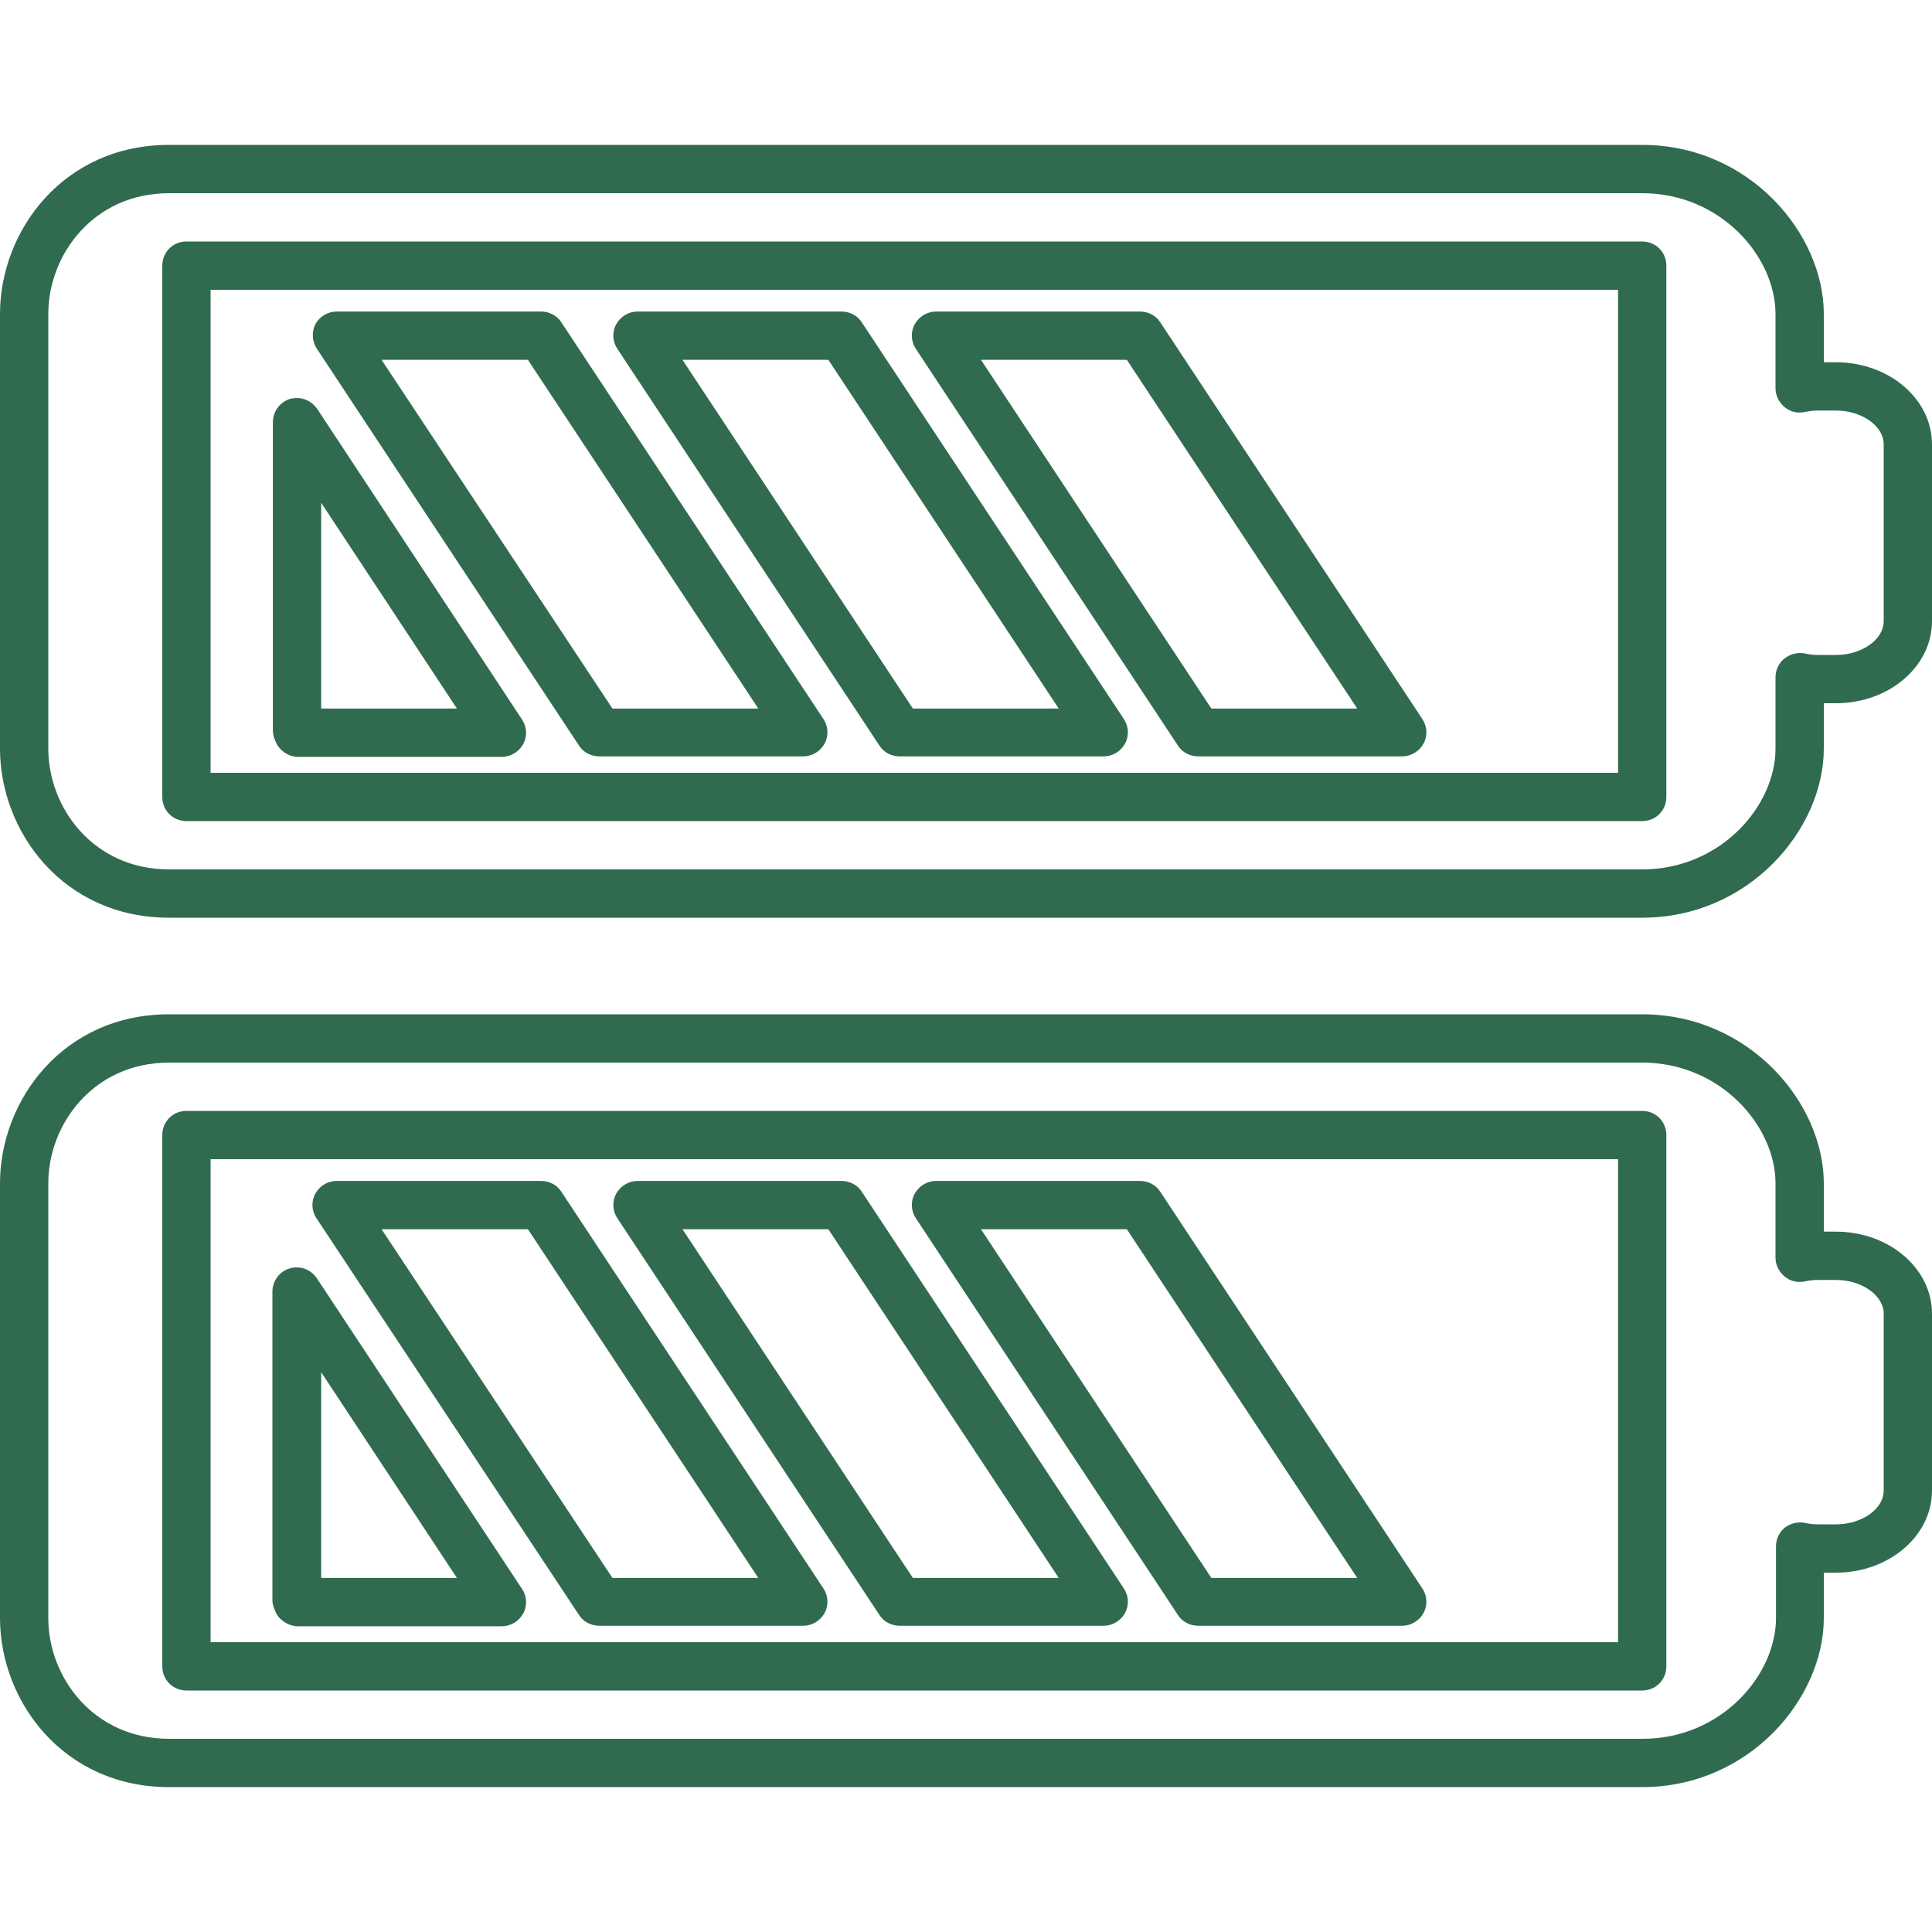 <svg enable-background="new 0 0 40 40" height="40" viewBox="0 0 40 40" width="40" xmlns="http://www.w3.org/2000/svg"><g fill="#306b4f"><path d="m38.01 7.5h-.25v-1c0-1.66-1.54-3.5-3.76-3.5h-30.5c-2.19 0-3.5 1.78-3.5 3.5v9c0 1.72 1.31 3.5 3.5 3.5h30.5c2.22 0 3.76-1.84 3.76-3.5v-.94h.25c1.1 0 1.99-.76 1.99-1.7v-3.66c0-.94-.89-1.7-1.99-1.7zm.99 5.36c0 .38-.45.7-.99.7h-.37c-.09 0-.18-.01-.27-.03-.15-.03-.3.01-.42.1s-.19.24-.19.39v1.48c0 1.18-1.13 2.5-2.76 2.5h-30.5c-1.56 0-2.5-1.27-2.5-2.5v-9c0-1.23.94-2.5 2.5-2.5h30.5c1.63 0 2.76 1.32 2.76 2.5v1.54c0 .15.07.29.19.39s.27.13.42.1c.09-.02.18-.03.27-.03h.37c.54 0 .99.32.99.7z"/><path d="m34 5h-30.14c-.28 0-.5.22-.5.5v11c0 .28.22.5.5.5h30.14c.28 0 .5-.22.5-.5v-11c0-.28-.22-.5-.5-.5zm-.5 11h-29.14v-10h29.14z"/><path d="m11.99 15.44c.09.14.25.22.42.22h4.22c.18 0 .35-.1.44-.26s.08-.36-.02-.51l-5.43-8.22c-.09-.14-.25-.22-.42-.22h-4.23c-.18 0-.35.1-.44.26-.08.16-.07.36.03.51zm-1.06-7.99 4.77 7.22h-3.02l-4.78-7.22z"/><path d="m18.21 15.44c.09.14.25.22.42.22h4.22c.18 0 .35-.1.44-.26s.08-.36-.02-.51l-5.43-8.22c-.09-.14-.25-.22-.42-.22h-4.22c-.18 0-.35.1-.44.26s-.08.36.02.51zm-1.06-7.99 4.77 7.22h-3.02l-4.77-7.22z"/><path d="m24.39 15.44c.09.14.25.22.42.22h4.22c.18 0 .35-.1.44-.26s.08-.36-.02-.51l-5.43-8.22c-.09-.14-.25-.22-.42-.22h-4.22c-.18 0-.35.1-.44.26s-.08.36.02.51zm-1.06-7.99 4.77 7.22h-3.02l-4.77-7.22z"/><path d="m6.17 15.67h4.22c.18 0 .35-.1.44-.26s.08-.36-.02-.51l-4.24-6.43c-.13-.19-.35-.27-.57-.21-.21.07-.35.26-.35.48v6.39c0 .1.05.23.1.31.1.14.25.23.42.23zm.48-5.26 2.81 4.26h-2.81z"/><path d="m38.01 25.5h-.25v-1c0-1.66-1.54-3.5-3.76-3.5h-30.5c-2.19 0-3.5 1.78-3.5 3.5v9c0 1.72 1.31 3.5 3.5 3.5h30.5c2.22 0 3.76-1.84 3.76-3.5v-.94h.25c1.1 0 1.99-.76 1.99-1.7v-3.66c0-.94-.89-1.7-1.99-1.7zm.99 5.36c0 .38-.45.7-.99.7h-.37c-.09 0-.18-.01-.27-.03-.15-.03-.3.01-.42.1-.12.1-.18.24-.18.39v1.48c0 1.18-1.13 2.5-2.76 2.5h-30.51c-1.56 0-2.5-1.27-2.5-2.5v-9c0-1.23.94-2.5 2.5-2.5h30.5c1.63 0 2.76 1.32 2.76 2.5v1.54c0 .15.07.29.19.39s.27.13.42.1c.09-.02.18-.03.27-.03h.37c.54 0 .99.32.99.7z"/><path d="m34 23h-30.14c-.28 0-.5.22-.5.5v11c0 .28.22.5.5.5h30.14c.28 0 .5-.22.5-.5v-11c0-.28-.22-.5-.5-.5zm-.5 11h-29.14v-10h29.14z"/><path d="m11.99 33.44c.09.14.25.22.42.22h4.22c.18 0 .35-.1.44-.26s.08-.36-.02-.51l-5.43-8.22c-.09-.14-.25-.22-.42-.22h-4.23c-.18 0-.35.1-.44.26s-.08.36.02.51zm-1.06-7.99 4.77 7.22h-3.02l-4.78-7.22z"/><path d="m18.21 33.44c.09.14.25.22.42.22h4.22c.18 0 .35-.1.44-.26s.08-.36-.02-.51l-5.43-8.22c-.09-.14-.25-.22-.42-.22h-4.22c-.18 0-.35.1-.44.26s-.08.36.02.51zm-1.06-7.99 4.77 7.22h-3.02l-4.77-7.22z"/><path d="m24.39 33.44c.09.14.25.22.42.22h4.22c.18 0 .35-.1.44-.26s.08-.36-.02-.51l-5.43-8.22c-.09-.14-.25-.22-.42-.22h-4.22c-.18 0-.35.1-.44.26s-.08.36.02.51zm-1.06-7.99 4.77 7.22h-3.02l-4.77-7.22z"/><path d="m6.17 33.67h4.22c.18 0 .35-.1.44-.26s.08-.36-.02-.51l-4.24-6.42c-.13-.2-.35-.28-.57-.22-.21.06-.36.26-.36.48v6.39c0 .1.05.22.1.31.1.14.26.23.43.23zm.48-5.26 2.81 4.26h-2.81z"/></g></svg>
